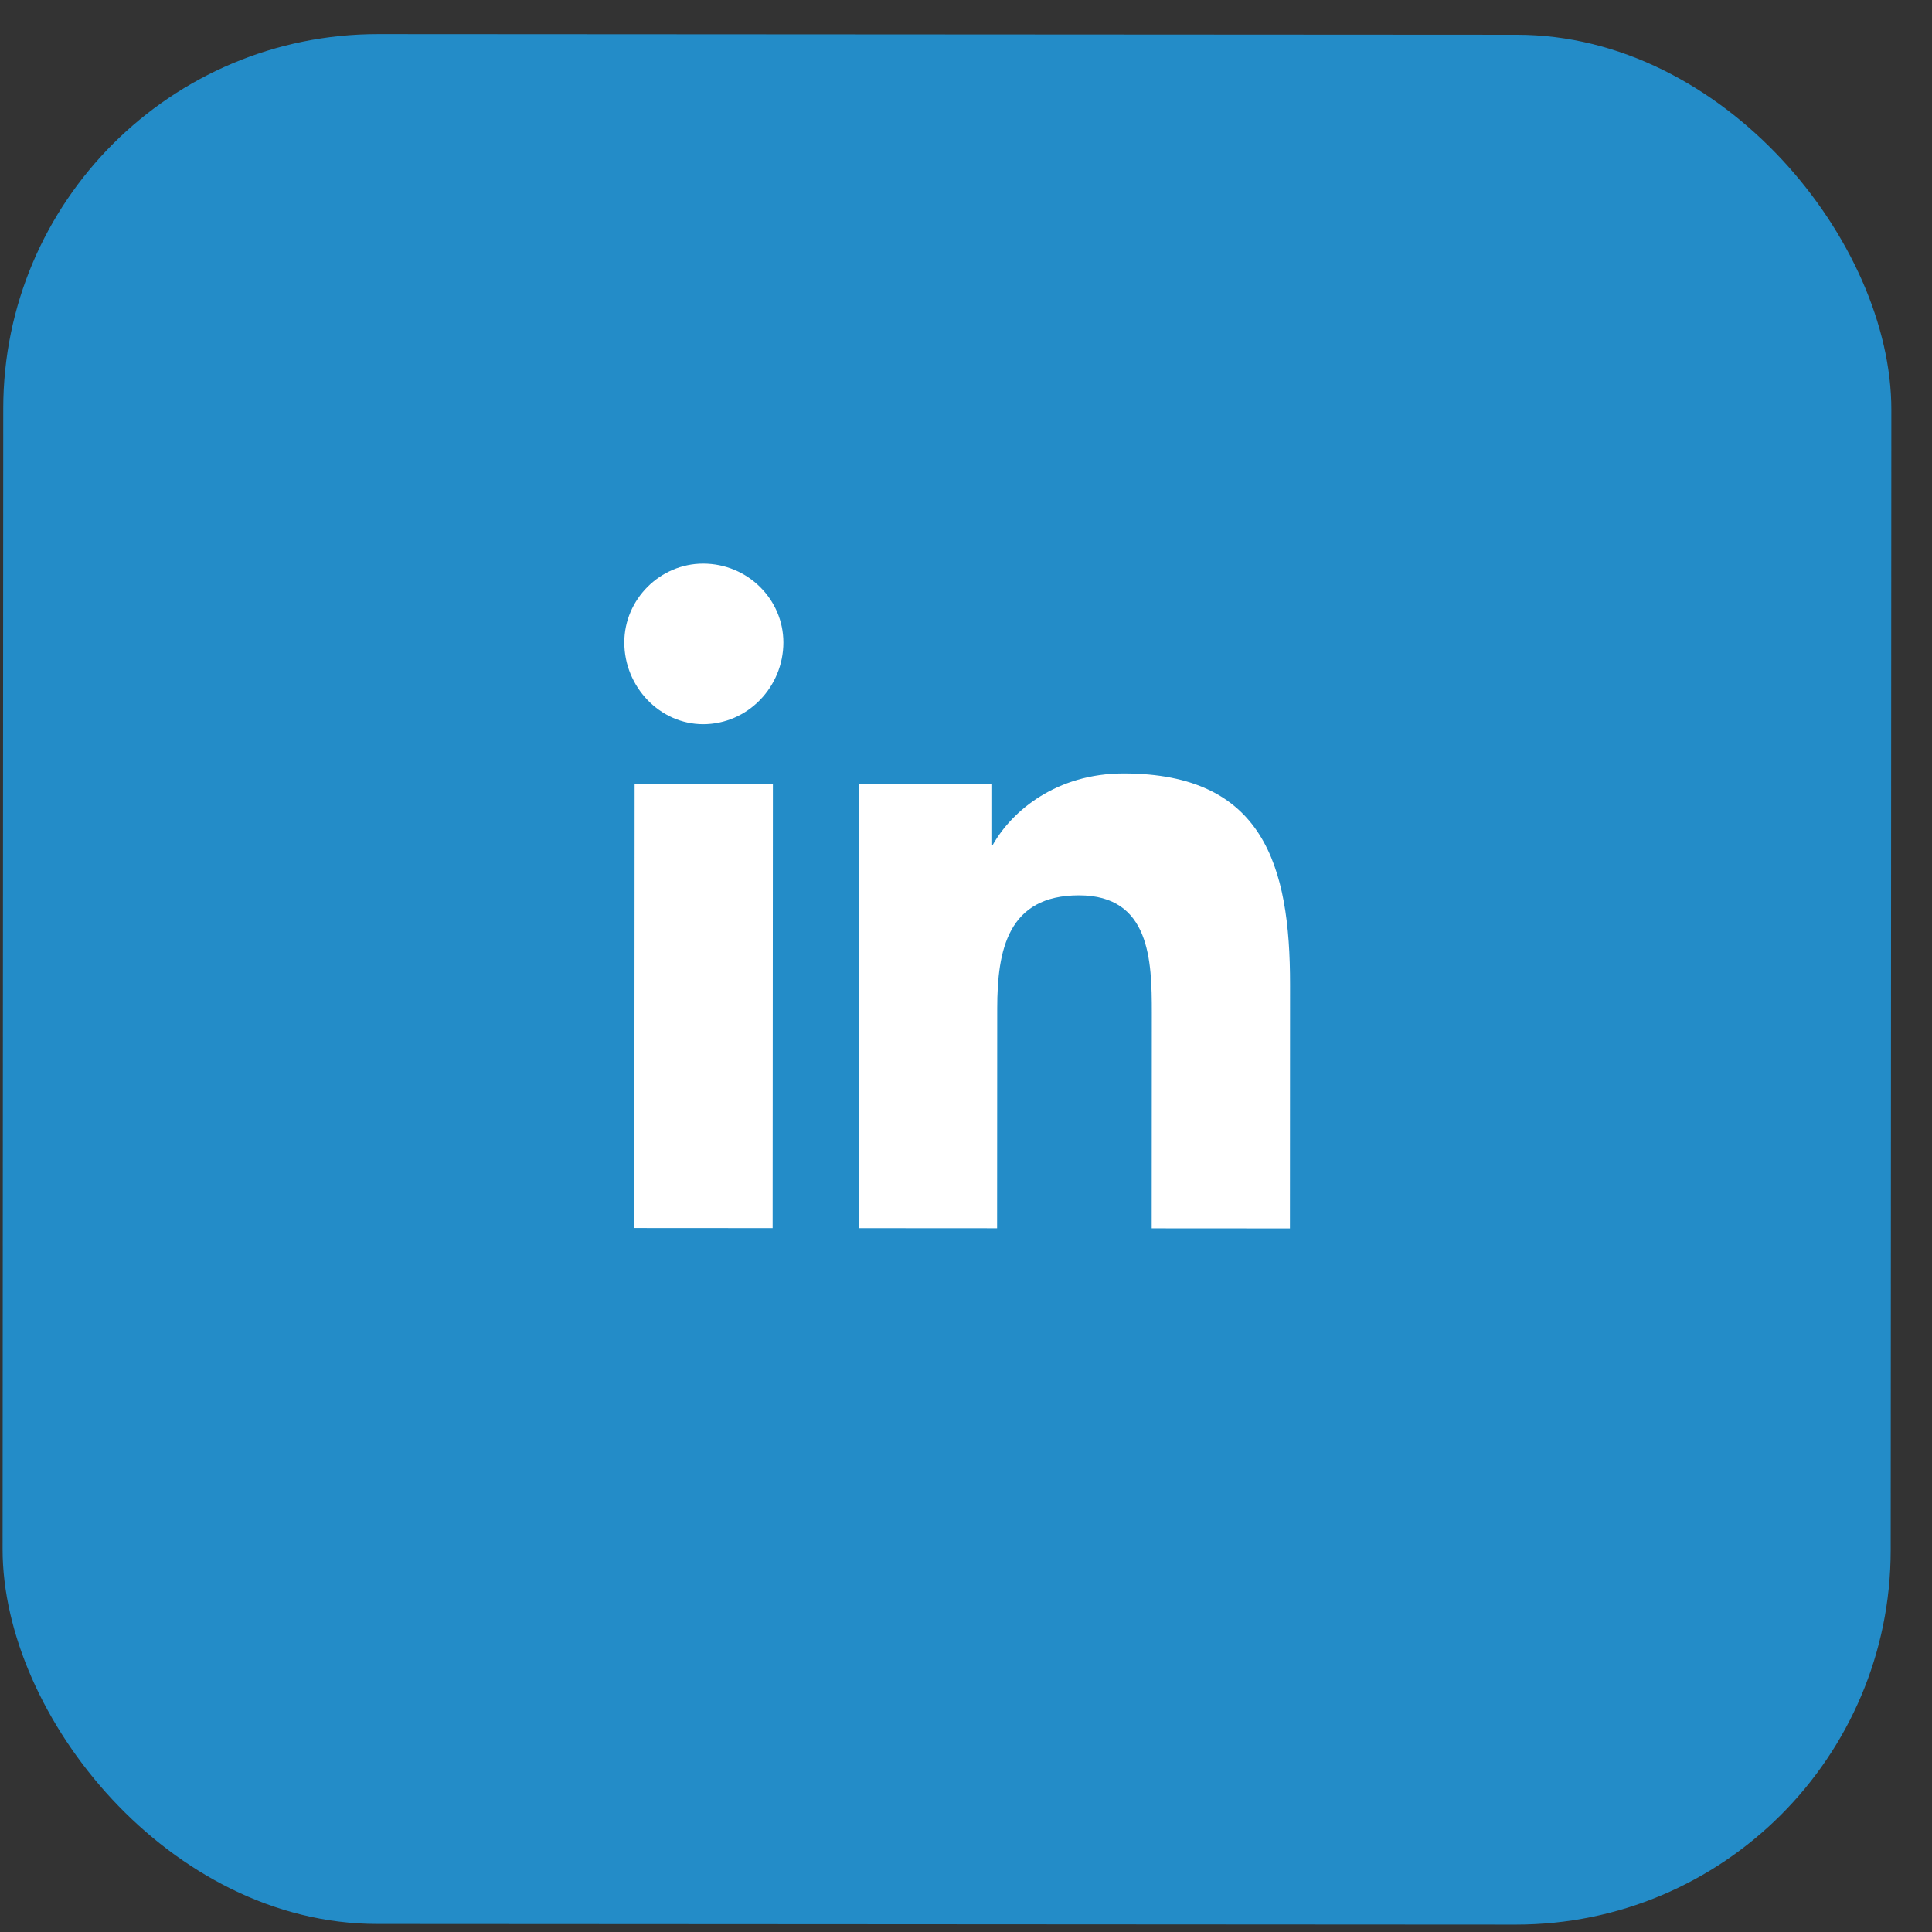 <svg width="44" height="44" viewBox="0 0 44 44" fill="none" xmlns="http://www.w3.org/2000/svg">
<rect x="0" y="0" width="44" height="44" fill="#333333" stroke="none"/>
<rect x="0.079" y="0.772" width="43" height="43.04" rx="8.533" transform="rotate(0.033 0.079 0.772)" fill="#238CC8"/>
<path d="M17.596 27.97L14.447 27.968L14.453 17.846L17.602 17.848L17.596 27.97ZM16.012 16.493C15.03 16.492 14.218 15.645 14.218 14.63C14.219 13.648 15.032 12.836 16.014 12.836C17.029 12.837 17.841 13.65 17.841 14.632C17.84 15.647 17.027 16.493 16.012 16.493ZM29.343 27.977L26.229 27.975L26.232 23.066C26.232 21.881 26.199 20.392 24.574 20.391C22.949 20.39 22.712 21.642 22.711 22.963L22.708 27.973L19.559 27.971L19.565 17.849L22.578 17.851L22.578 19.239L22.611 19.239C23.052 18.46 24.068 17.614 25.591 17.615C28.774 17.617 29.382 19.716 29.38 22.425L29.377 27.977L29.343 27.977Z" fill="white"/>
</svg>
